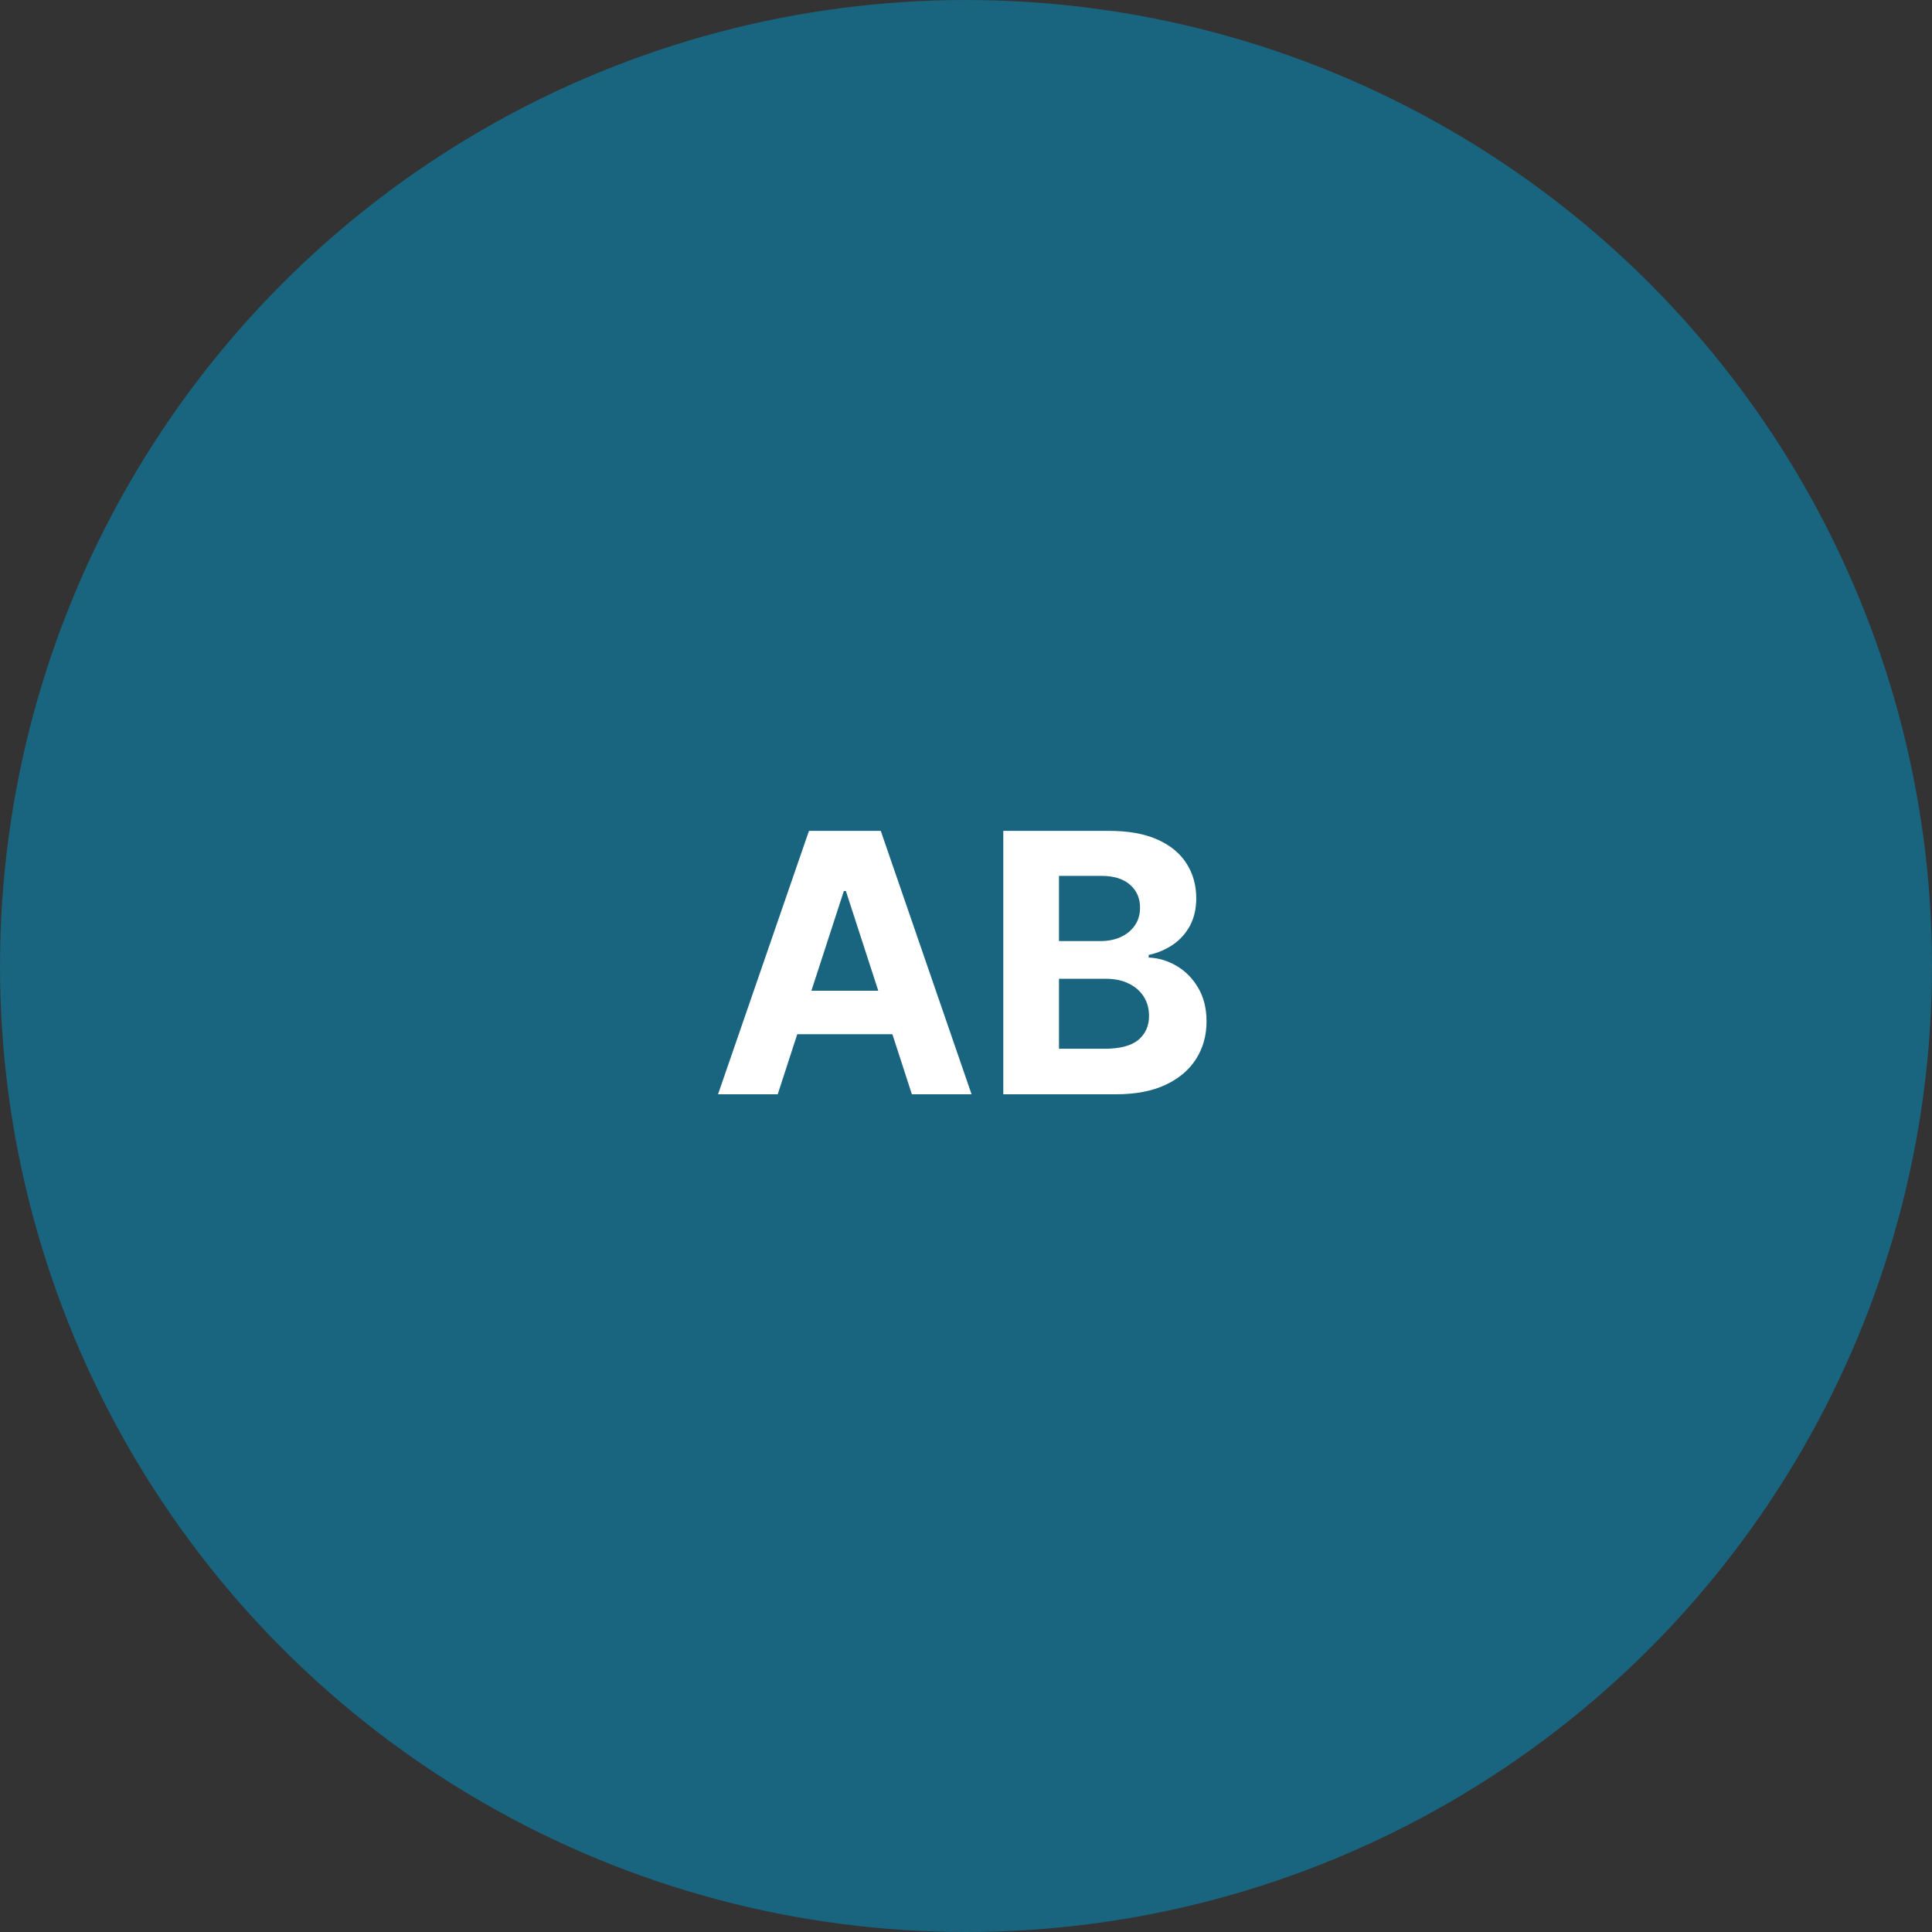 <svg width="256" height="256" viewBox="0 0 256 256" fill="none" xmlns="http://www.w3.org/2000/svg">
<rect x="0" y="0" width="256" height="256" fill="#333333" stroke="none"/>
<circle cx="128" cy="128" r="128" fill="#19647E"/>
<path d="M103.051 145H95.142L107.193 110.091H116.705L128.739 145H120.83L112.085 118.068H111.812L103.051 145ZM102.557 131.278H121.239V137.04H102.557V131.278ZM132.94 145V110.091H146.918C149.486 110.091 151.628 110.472 153.344 111.233C155.06 111.994 156.349 113.051 157.213 114.403C158.077 115.744 158.509 117.29 158.509 119.04C158.509 120.403 158.236 121.602 157.69 122.636C157.145 123.659 156.395 124.5 155.44 125.159C154.497 125.807 153.418 126.267 152.202 126.54V126.881C153.531 126.937 154.776 127.312 155.935 128.006C157.105 128.699 158.054 129.67 158.781 130.92C159.509 132.159 159.872 133.636 159.872 135.352C159.872 137.205 159.412 138.858 158.491 140.312C157.582 141.756 156.236 142.898 154.452 143.739C152.668 144.58 150.469 145 147.855 145H132.94ZM140.321 138.966H146.338C148.395 138.966 149.895 138.574 150.838 137.79C151.781 136.994 152.253 135.937 152.253 134.619C152.253 133.653 152.02 132.801 151.554 132.062C151.088 131.324 150.423 130.744 149.56 130.324C148.707 129.903 147.69 129.693 146.509 129.693H140.321V138.966ZM140.321 124.699H145.793C146.804 124.699 147.702 124.523 148.486 124.17C149.281 123.807 149.906 123.295 150.361 122.636C150.827 121.977 151.06 121.188 151.06 120.267C151.06 119.006 150.611 117.989 149.713 117.216C148.827 116.443 147.565 116.057 145.929 116.057H140.321V124.699Z" fill="white"/>
</svg>
